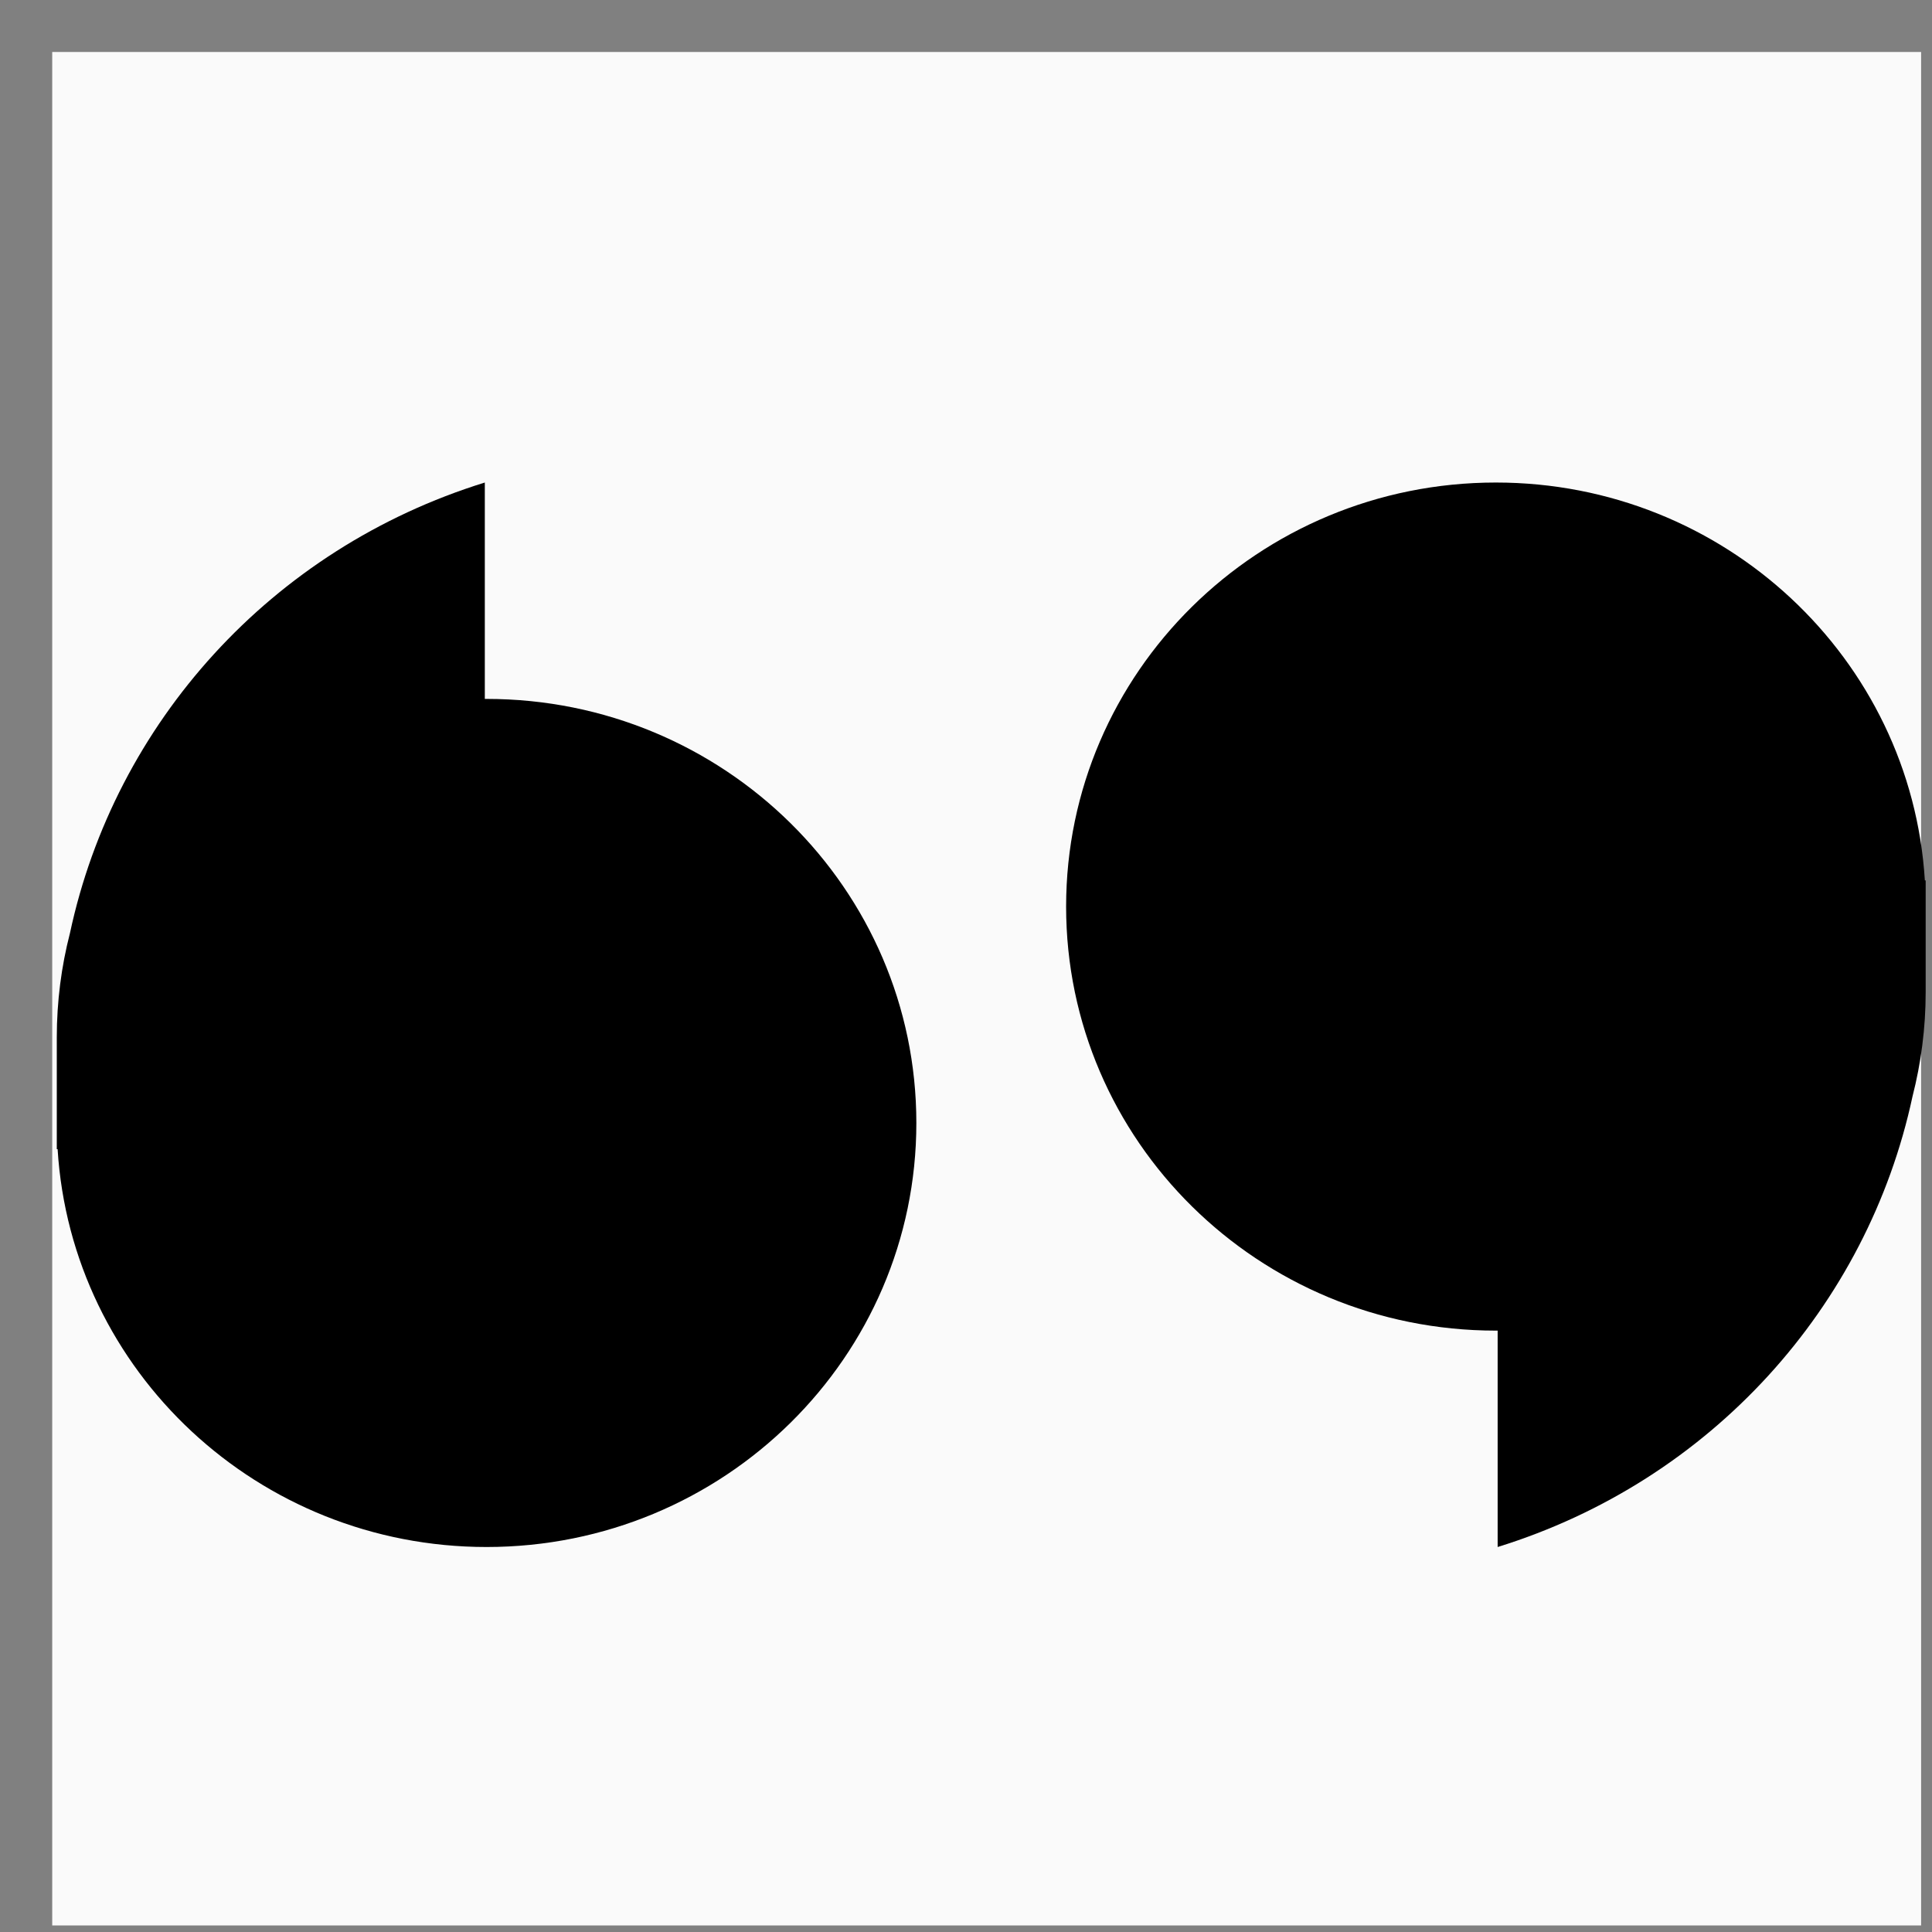 <svg width="32" height="32" viewBox="0 0 33 33" fill="none" xmlns="http://www.w3.org/2000/svg">
    <rect x="0" y="0" width="33" height="33" fill="#808080" stroke="none"/>
    <path fill-rule="evenodd" clip-rule="evenodd"
        d="M0.892 0.888C11.533 0.888 22.173 0.888 32.814 0.888C32.814 11.554 32.814 22.221 32.814 32.888C22.173 32.888 11.533 32.888 0.892 32.888C0.892 22.221 0.892 11.554 0.892 0.888Z"
        fill="#FAFAFA" />
    <path
        d="M8.281 11.938V8.242C4.633 9.372 1.962 12.352 1.195 15.938C1.048 16.508 0.97 17.105 0.97 17.721V19.628H0.984C1.218 23.42 4.409 26.424 8.311 26.424C12.366 26.424 15.652 23.181 15.652 19.181C15.652 15.181 12.365 11.938 8.311 11.938H8.281Z"
        fill="black" />
    <path
        d="M25.551 22.728H25.581V26.424C29.229 25.294 31.899 22.314 32.667 18.728C32.813 18.158 32.892 17.561 32.892 16.946V15.038H32.878C32.644 11.246 29.453 8.242 25.551 8.242C21.496 8.242 18.21 11.485 18.21 15.485C18.21 19.485 21.496 22.728 25.551 22.728Z"
        fill="black" />
</svg>